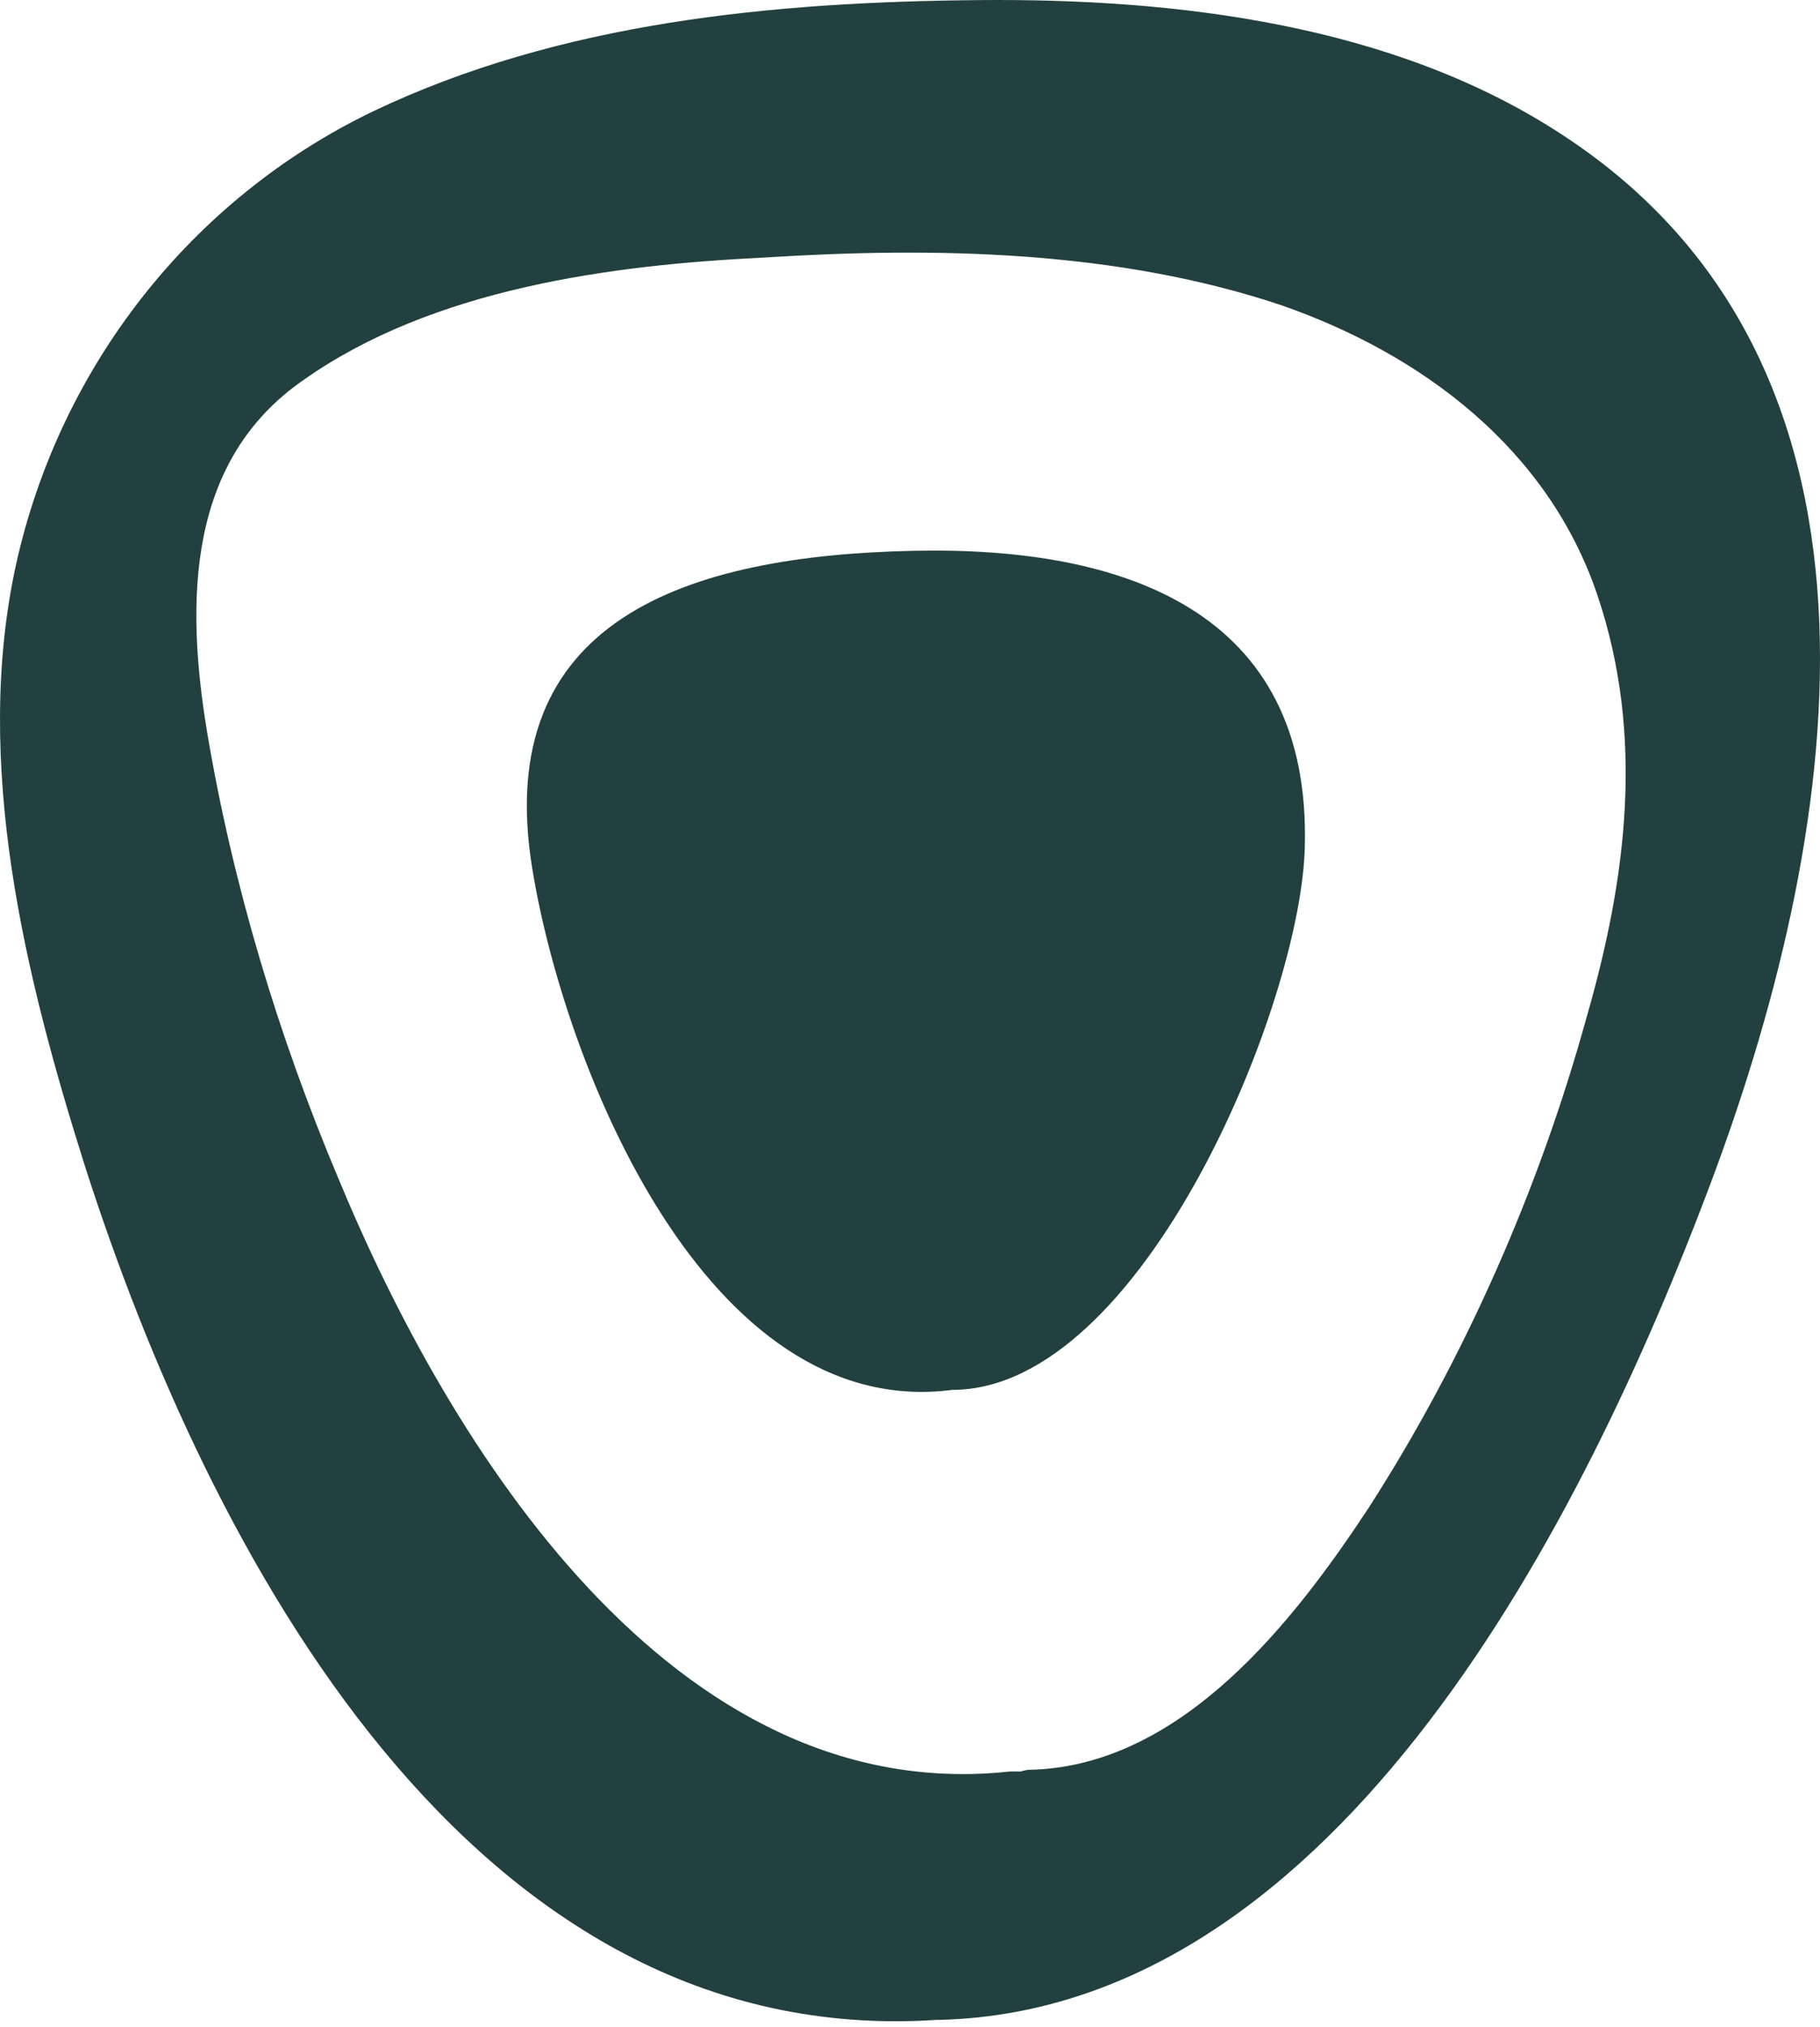 <svg width="159" height="177" viewBox="0 0 159 177" fill="none" xmlns="http://www.w3.org/2000/svg">
<path d="M79.849 48.097C60.109 48.494 42.904 54.049 46.505 75.871C49.306 93.064 61.71 124.143 83.183 121.366C99.855 121.366 113.726 87.509 113.992 73.887C114.526 53.387 98.254 47.7 79.849 48.097Z" fill="#224040"/>
<path d="M136.542 11.808C121.756 2.081 102.678 -0.152 85.507 0.008C67.542 0.167 48.941 1.921 32.566 9.735C16.667 17.39 5.22 32.06 1.404 49.283C-2.411 66.664 2.199 85.322 7.446 101.906C18.257 135.553 41.151 179.087 81.851 176.376C82.01 176.376 82.01 176.376 82.169 176.376C117.145 175.42 138.608 132.045 149.26 103.82C160.548 74 168.021 32.379 136.542 11.808ZM138.608 88.83C134.475 103.82 127.956 118.65 119.53 131.726C113.012 141.613 103.314 154.051 90.277 154.53C89.959 154.53 89.641 154.53 89.164 154.689C88.846 154.689 88.528 154.689 88.21 154.689C58.798 157.878 39.243 126.304 29.545 102.863C24.298 90.425 20.324 77.189 18.098 63.953C16.19 52.472 16.349 40.193 26.524 33.177C37.812 25.203 53.392 23.13 66.747 22.492C81.692 21.536 97.59 21.855 111.899 26.639C124.3 30.944 135.27 39.236 139.562 51.993C143.696 64.272 142.106 76.711 138.608 88.83Z" fill="#224040"/>
</svg>
